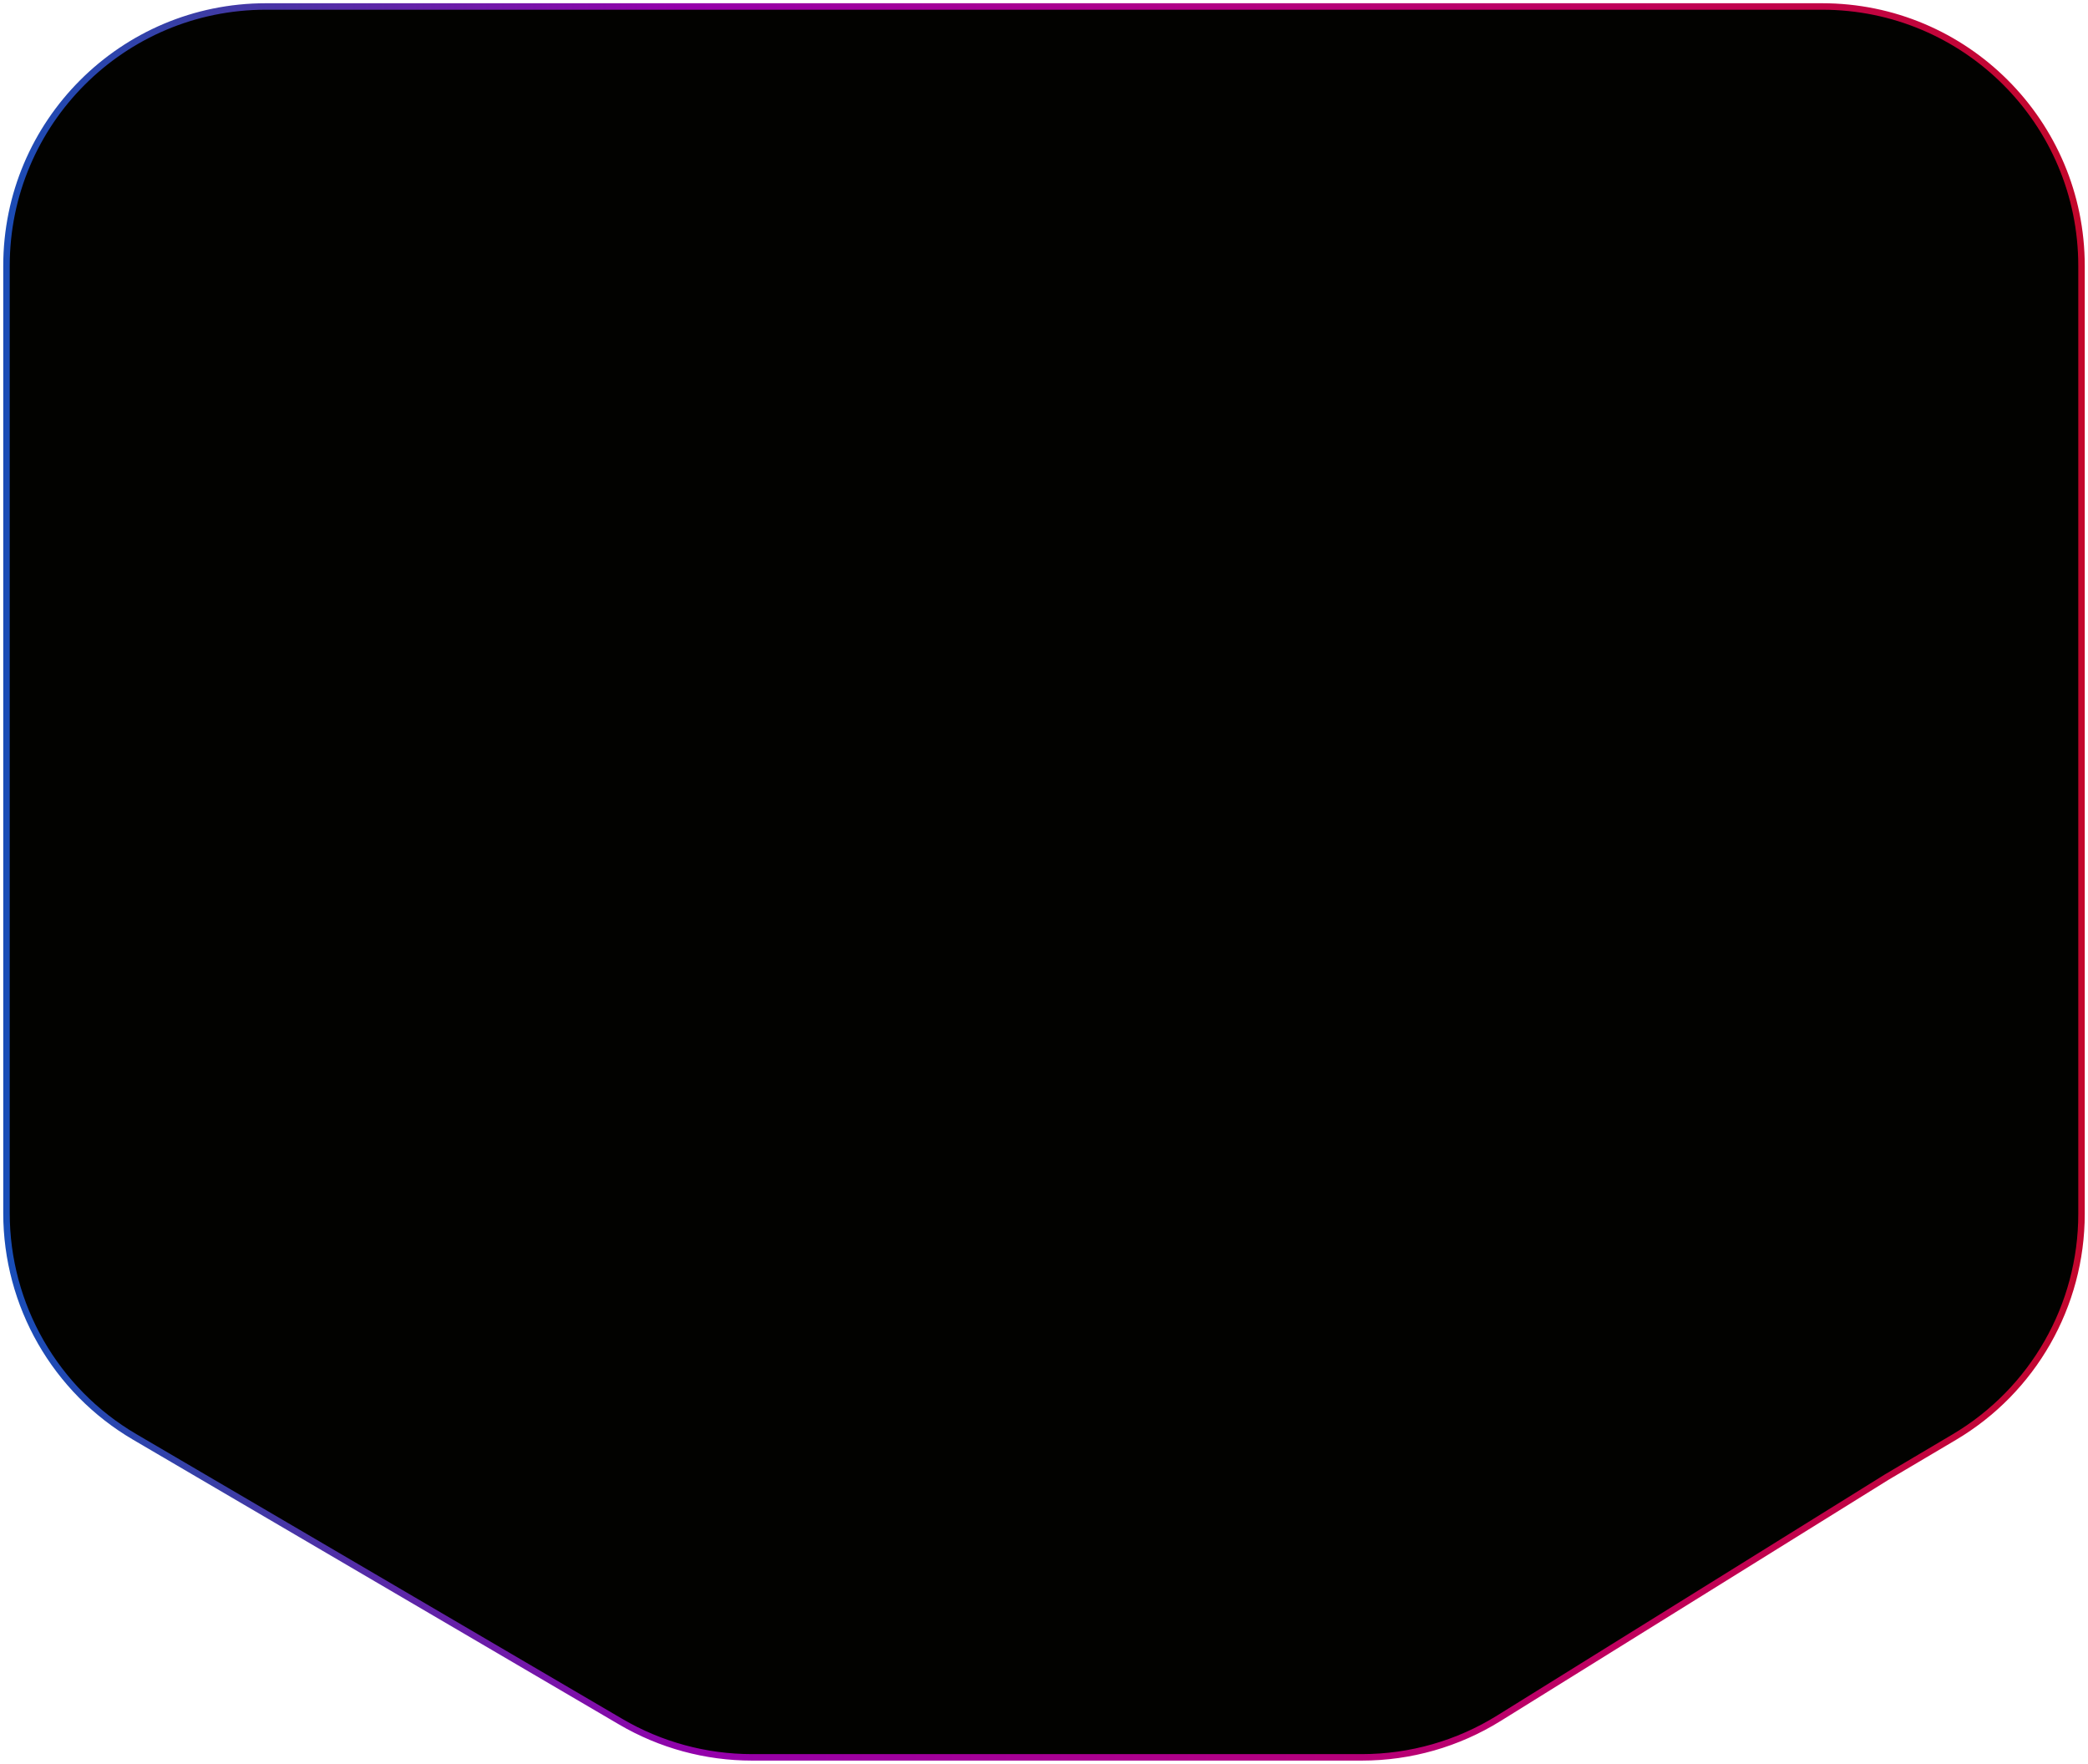 <?xml version="1.0" encoding="UTF-8"?> <svg xmlns="http://www.w3.org/2000/svg" width="322" height="272" viewBox="0 0 322 272" fill="none"><path d="M115.961 271H210.033C217.498 271 224.814 268.911 231.154 264.969L290.983 227.769L301.376 221.617C313.54 214.416 321 201.331 321 187.196V41C321 18.909 303.091 1 281 1H41C18.909 1 1 18.909 1 41V187.077C1 201.276 8.527 214.411 20.778 221.589L95.739 265.512C101.872 269.106 108.852 271 115.961 271Z" fill="#020200" stroke="url(#paint0_linear_3175_2945)"></path><defs><linearGradient id="paint0_linear_3175_2945" x1="331.419" y1="172.923" x2="-9.845" y2="178.864" gradientUnits="userSpaceOnUse"><stop stop-color="#C30826"></stop><stop offset="0.233" stop-color="#C0005B"></stop><stop offset="0.427" stop-color="#B10087"></stop><stop offset="0.656" stop-color="#9500AB"></stop><stop offset="0.875" stop-color="#3A3EA5"></stop><stop offset="1" stop-color="#0D52BD"></stop></linearGradient></defs></svg> 